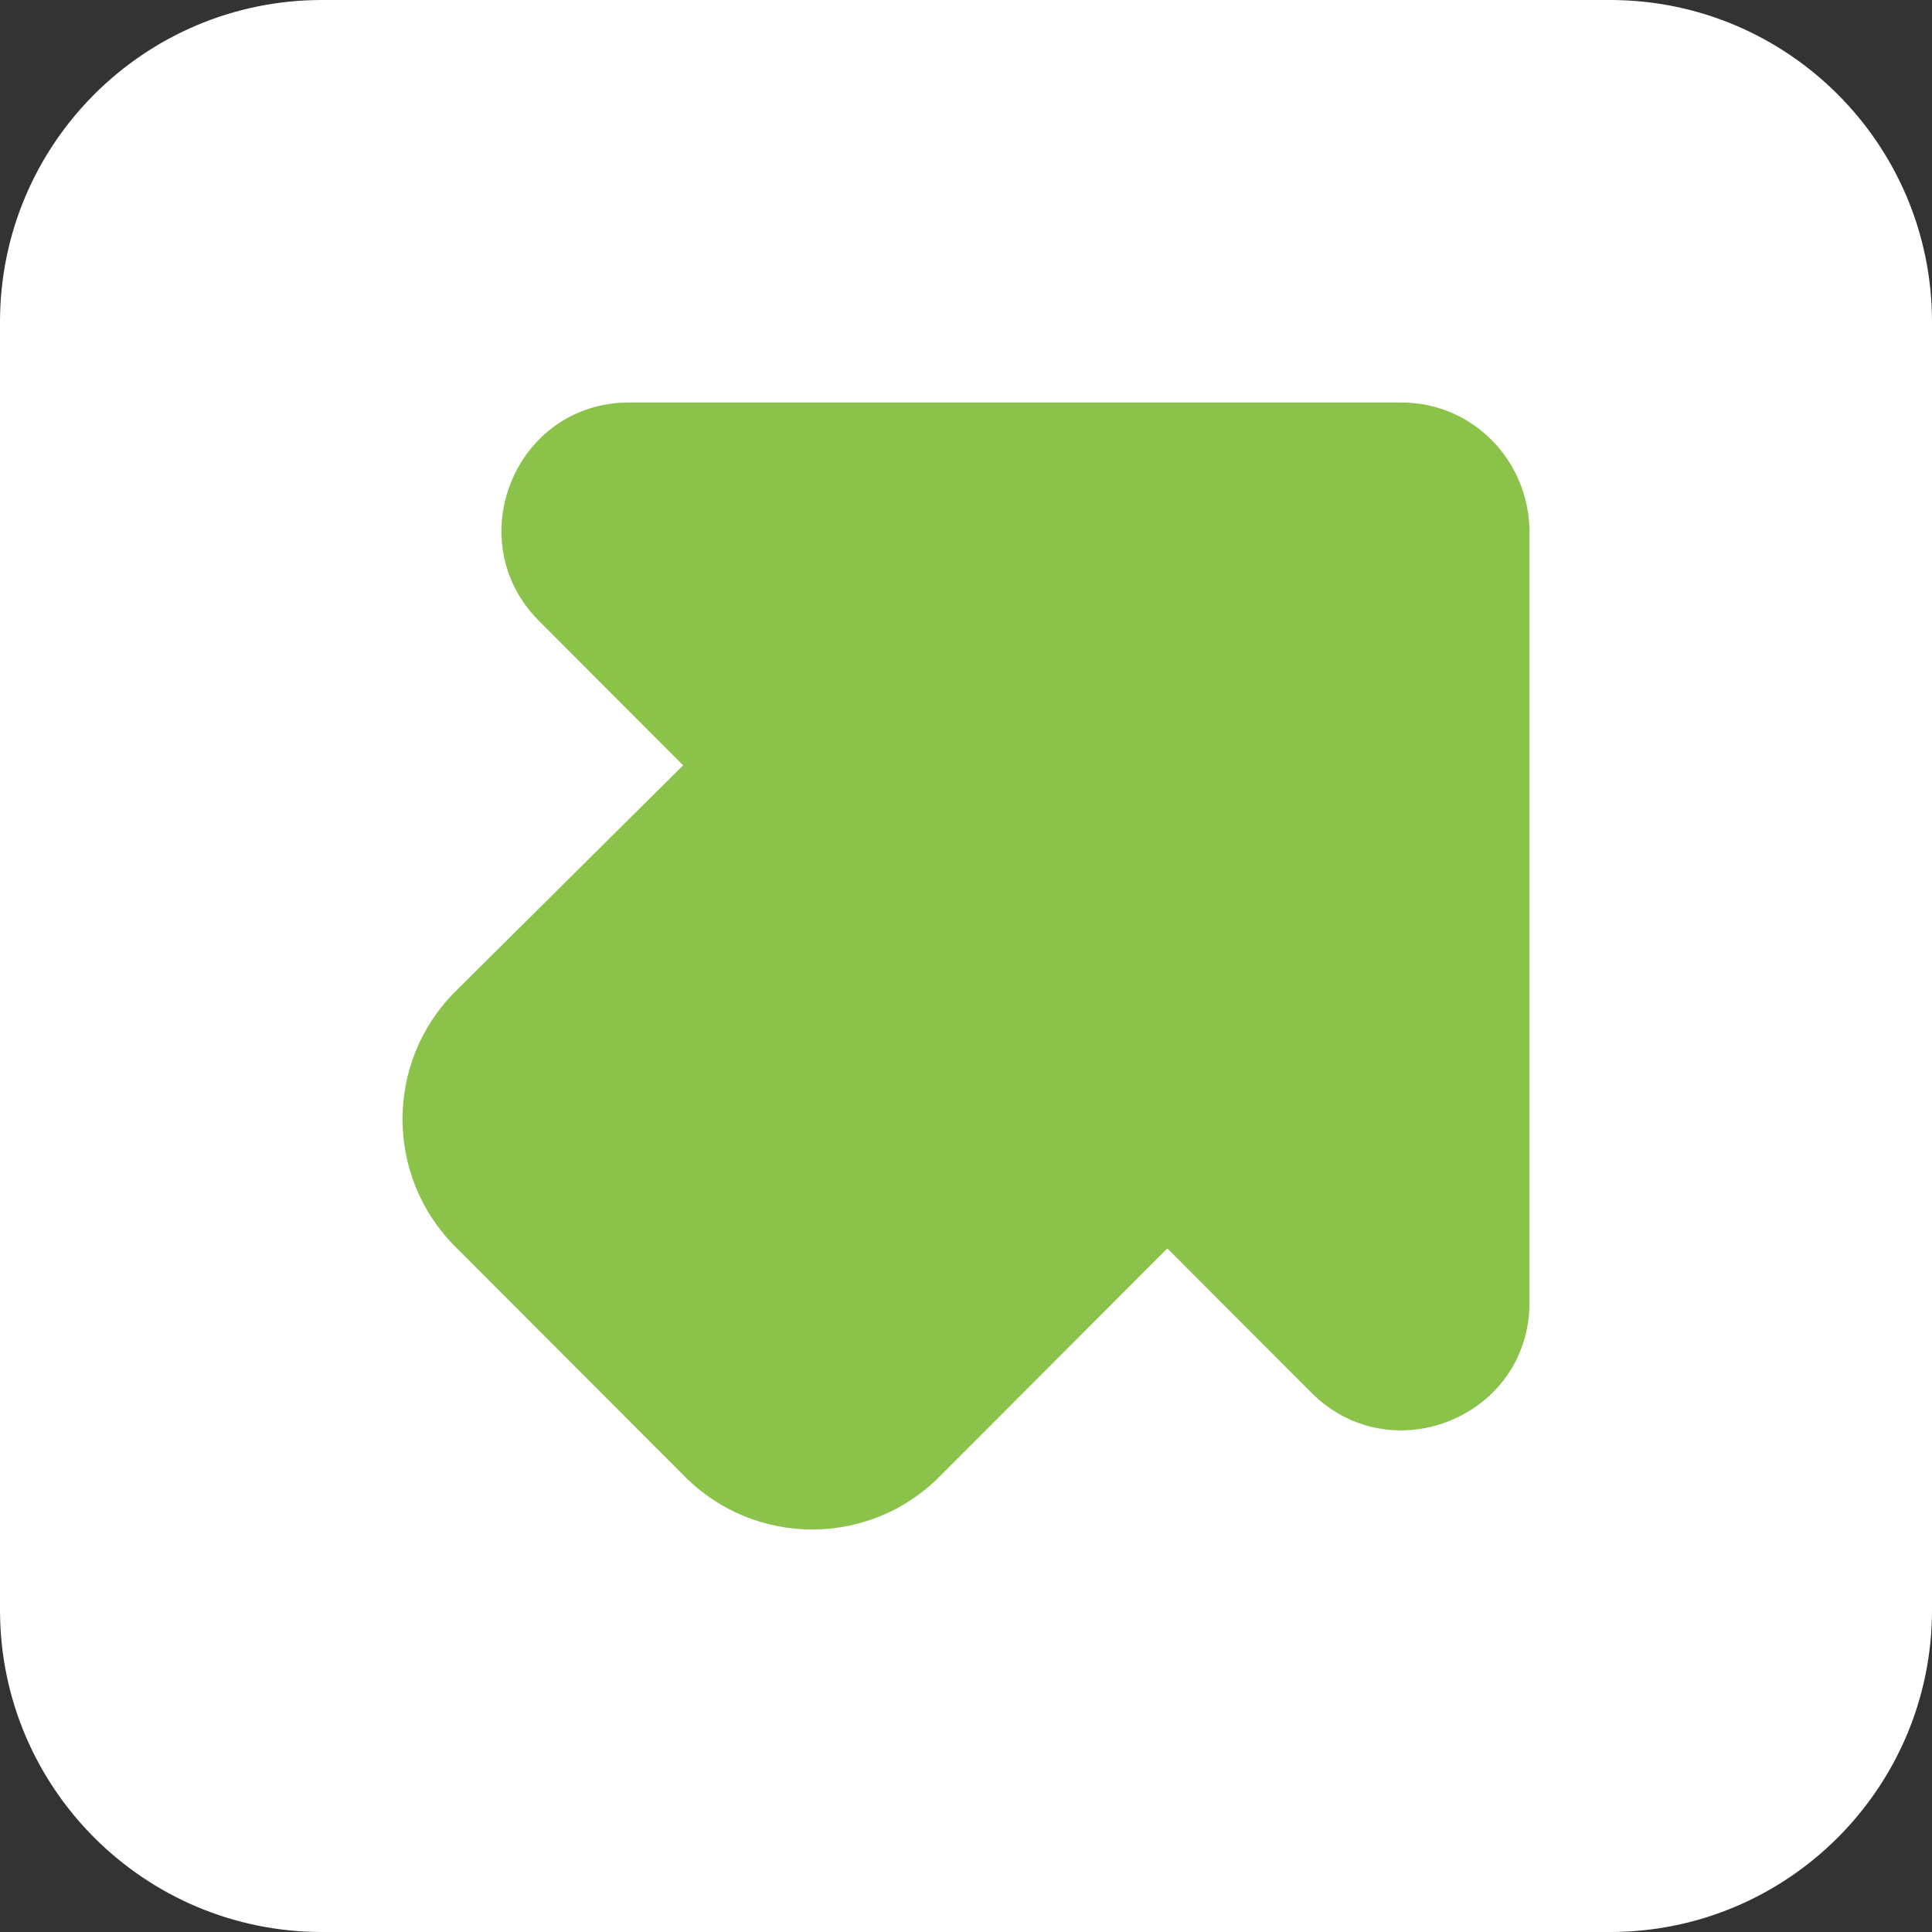<?xml version="1.0" encoding="UTF-8"?> <svg xmlns="http://www.w3.org/2000/svg" width="24" height="24" viewBox="0 0 24 24" fill="none"><rect x="0" y="0" width="24" height="24" fill="#333333" stroke="none"/><path d="M0 4C0 1.791 1.791 0 4 0H20C22.209 0 24 1.791 24 4V20C24 22.209 22.209 24 20 24H4C1.791 24 0 22.209 0 20V4Z" fill="white"></path><path d="M17.409 5H7.815C6.398 5 5.702 6.718 6.696 7.714L8.486 9.507L5.652 12.321C4.783 13.192 4.783 14.611 5.652 15.483L8.511 18.346C9.381 19.218 10.798 19.218 11.668 18.346L14.501 15.508L16.291 17.301C17.285 18.297 19 17.599 19 16.18V6.569C18.975 5.697 18.279 5 17.409 5Z" fill="#8BC34A"></path></svg> 